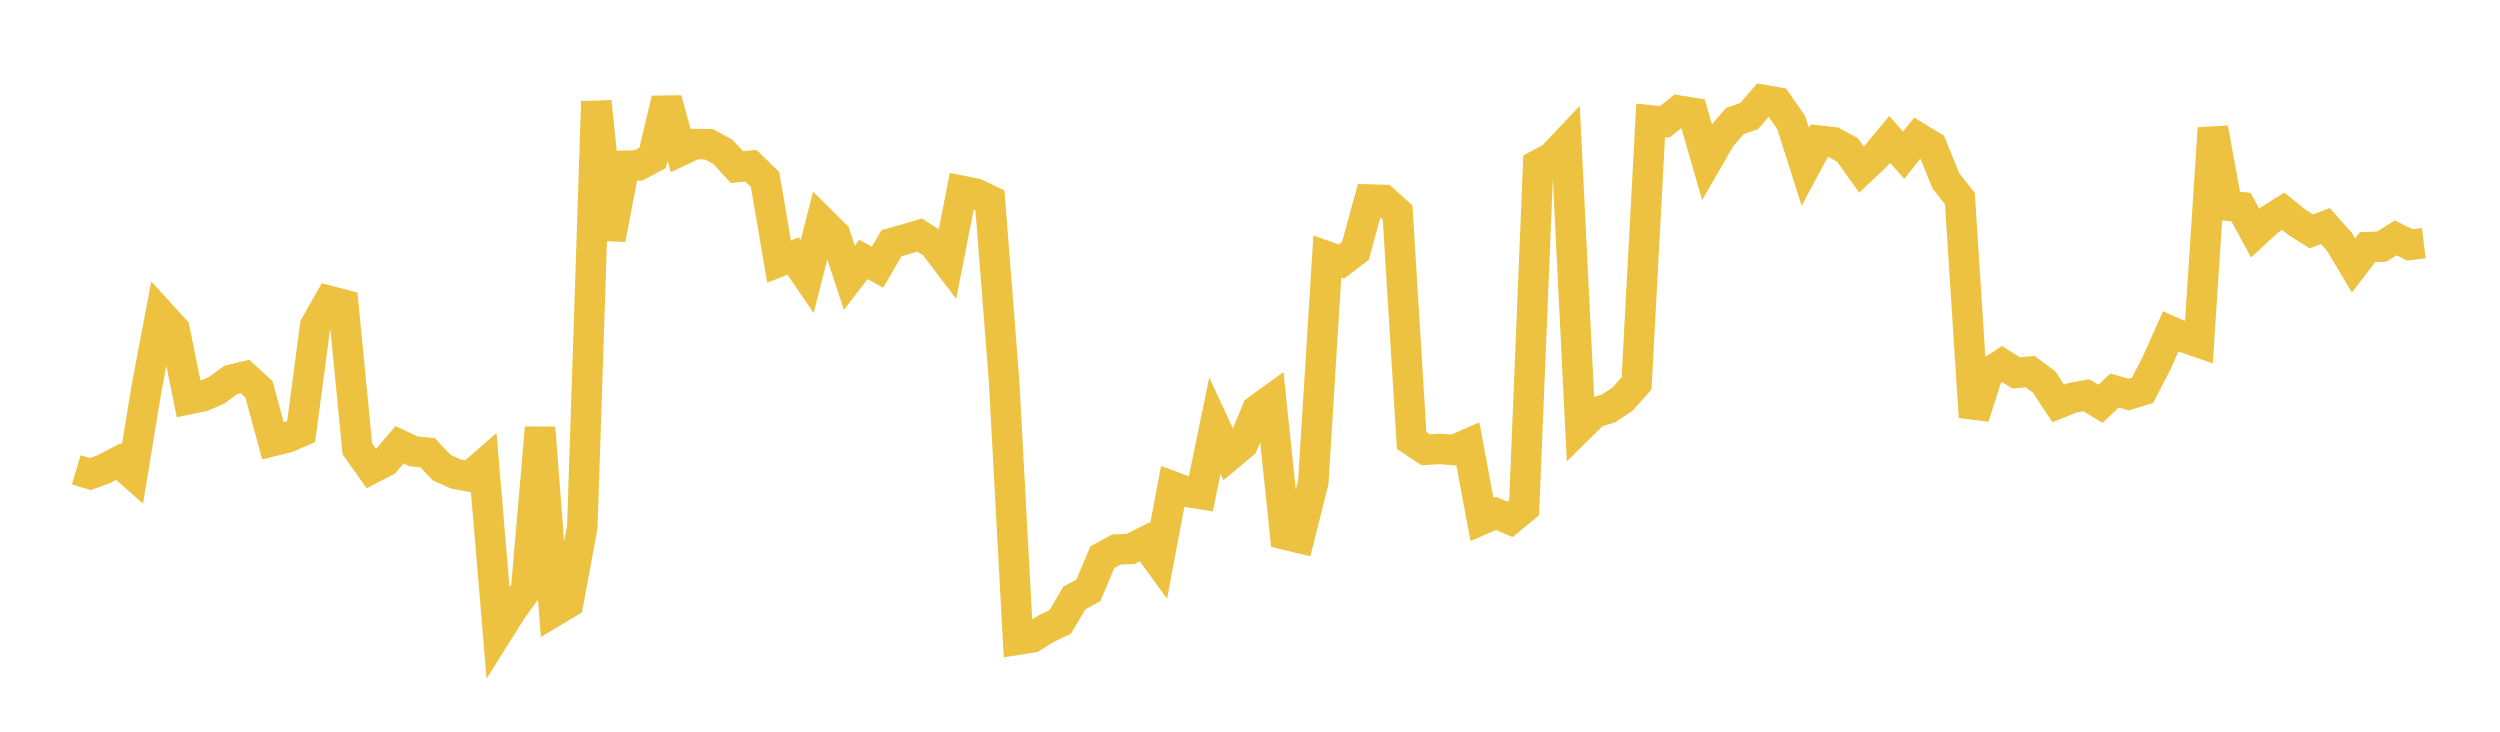 <svg width="164" height="48" xmlns="http://www.w3.org/2000/svg" xmlns:xlink="http://www.w3.org/1999/xlink"><path fill="none" stroke="rgb(237,194,64)" stroke-width="2" d="M5,30.822L5.922,31.098L6.844,30.76L7.766,30.279L8.689,31.094L9.611,25.494L10.533,20.615L11.455,21.625L12.377,26.189L13.299,25.995L14.222,25.6L15.144,24.917L16.066,24.698L16.988,25.541L17.91,28.93L18.832,28.704L19.754,28.311L20.677,21.359L21.599,19.742L22.521,19.983L23.443,29.444L24.365,30.74L25.287,30.264L26.21,29.18L27.132,29.609L28.054,29.701L28.976,30.679L29.898,31.093L30.82,31.26L31.743,30.455L32.665,41.453L33.587,39.985L34.509,38.715L35.431,28.06L36.353,40.1L37.275,39.549L38.198,34.575L39.12,6.66L40.042,15.688L40.964,10.872L41.886,10.85L42.808,10.355L43.731,6.509L44.653,9.884L45.575,9.45L46.497,9.463L47.419,9.96L48.341,10.962L49.263,10.873L50.186,11.774L51.108,17.16L52.03,16.792L52.952,18.144L53.874,14.508L54.796,15.422L55.719,18.223L56.641,17.021L57.563,17.529L58.485,15.951L59.407,15.694L60.329,15.423L61.251,16.008L62.174,17.226L63.096,12.52L64.018,12.704L64.94,13.148L65.862,24.905L66.784,41.96L67.707,41.814L68.629,41.237L69.551,40.799L70.473,39.233L71.395,38.723L72.317,36.548L73.24,36.047L74.162,36.009L75.084,35.547L76.006,36.817L76.928,31.917L77.85,32.265L78.772,32.41L79.695,27.925L80.617,29.9L81.539,29.126L82.461,26.896L83.383,26.23L84.305,35.069L85.228,35.29L86.15,31.636L87.072,16.83L87.994,17.158L88.916,16.459L89.838,13.09L90.76,13.117L91.683,13.943L92.605,28.894L93.527,29.505L94.449,29.453L95.371,29.521L96.293,29.121L97.216,34.077L98.138,33.678L99.06,34.075L99.982,33.312L100.904,10.809L101.826,10.312L102.749,9.333L103.671,27.986L104.593,27.075L105.515,26.794L106.437,26.187L107.359,25.152L108.281,7.9L109.204,7.996L110.126,7.255L111.048,7.406L111.97,10.591L112.892,8.997L113.814,7.933L114.737,7.619L115.659,6.556L116.581,6.718L117.503,8.04L118.425,10.941L119.347,9.228L120.269,9.33L121.192,9.835L122.114,11.124L123.036,10.258L123.958,9.143L124.88,10.181L125.802,9.023L126.725,9.583L127.647,11.861L128.569,13.027L129.491,27.36L130.413,24.49L131.335,23.885L132.257,24.462L133.18,24.378L134.102,25.069L135.024,26.466L135.946,26.095L136.868,25.931L137.79,26.492L138.713,25.62L139.635,25.884L140.557,25.596L141.479,23.806L142.401,21.737L143.323,22.145L144.246,22.465L145.168,8.409L146.09,13.486L147.012,13.589L147.934,15.285L148.856,14.438L149.778,13.857L150.701,14.6L151.623,15.18L152.545,14.829L153.467,15.864L154.389,17.412L155.311,16.214L156.234,16.179L157.156,15.604L158.078,16.064L159,15.951"></path></svg>